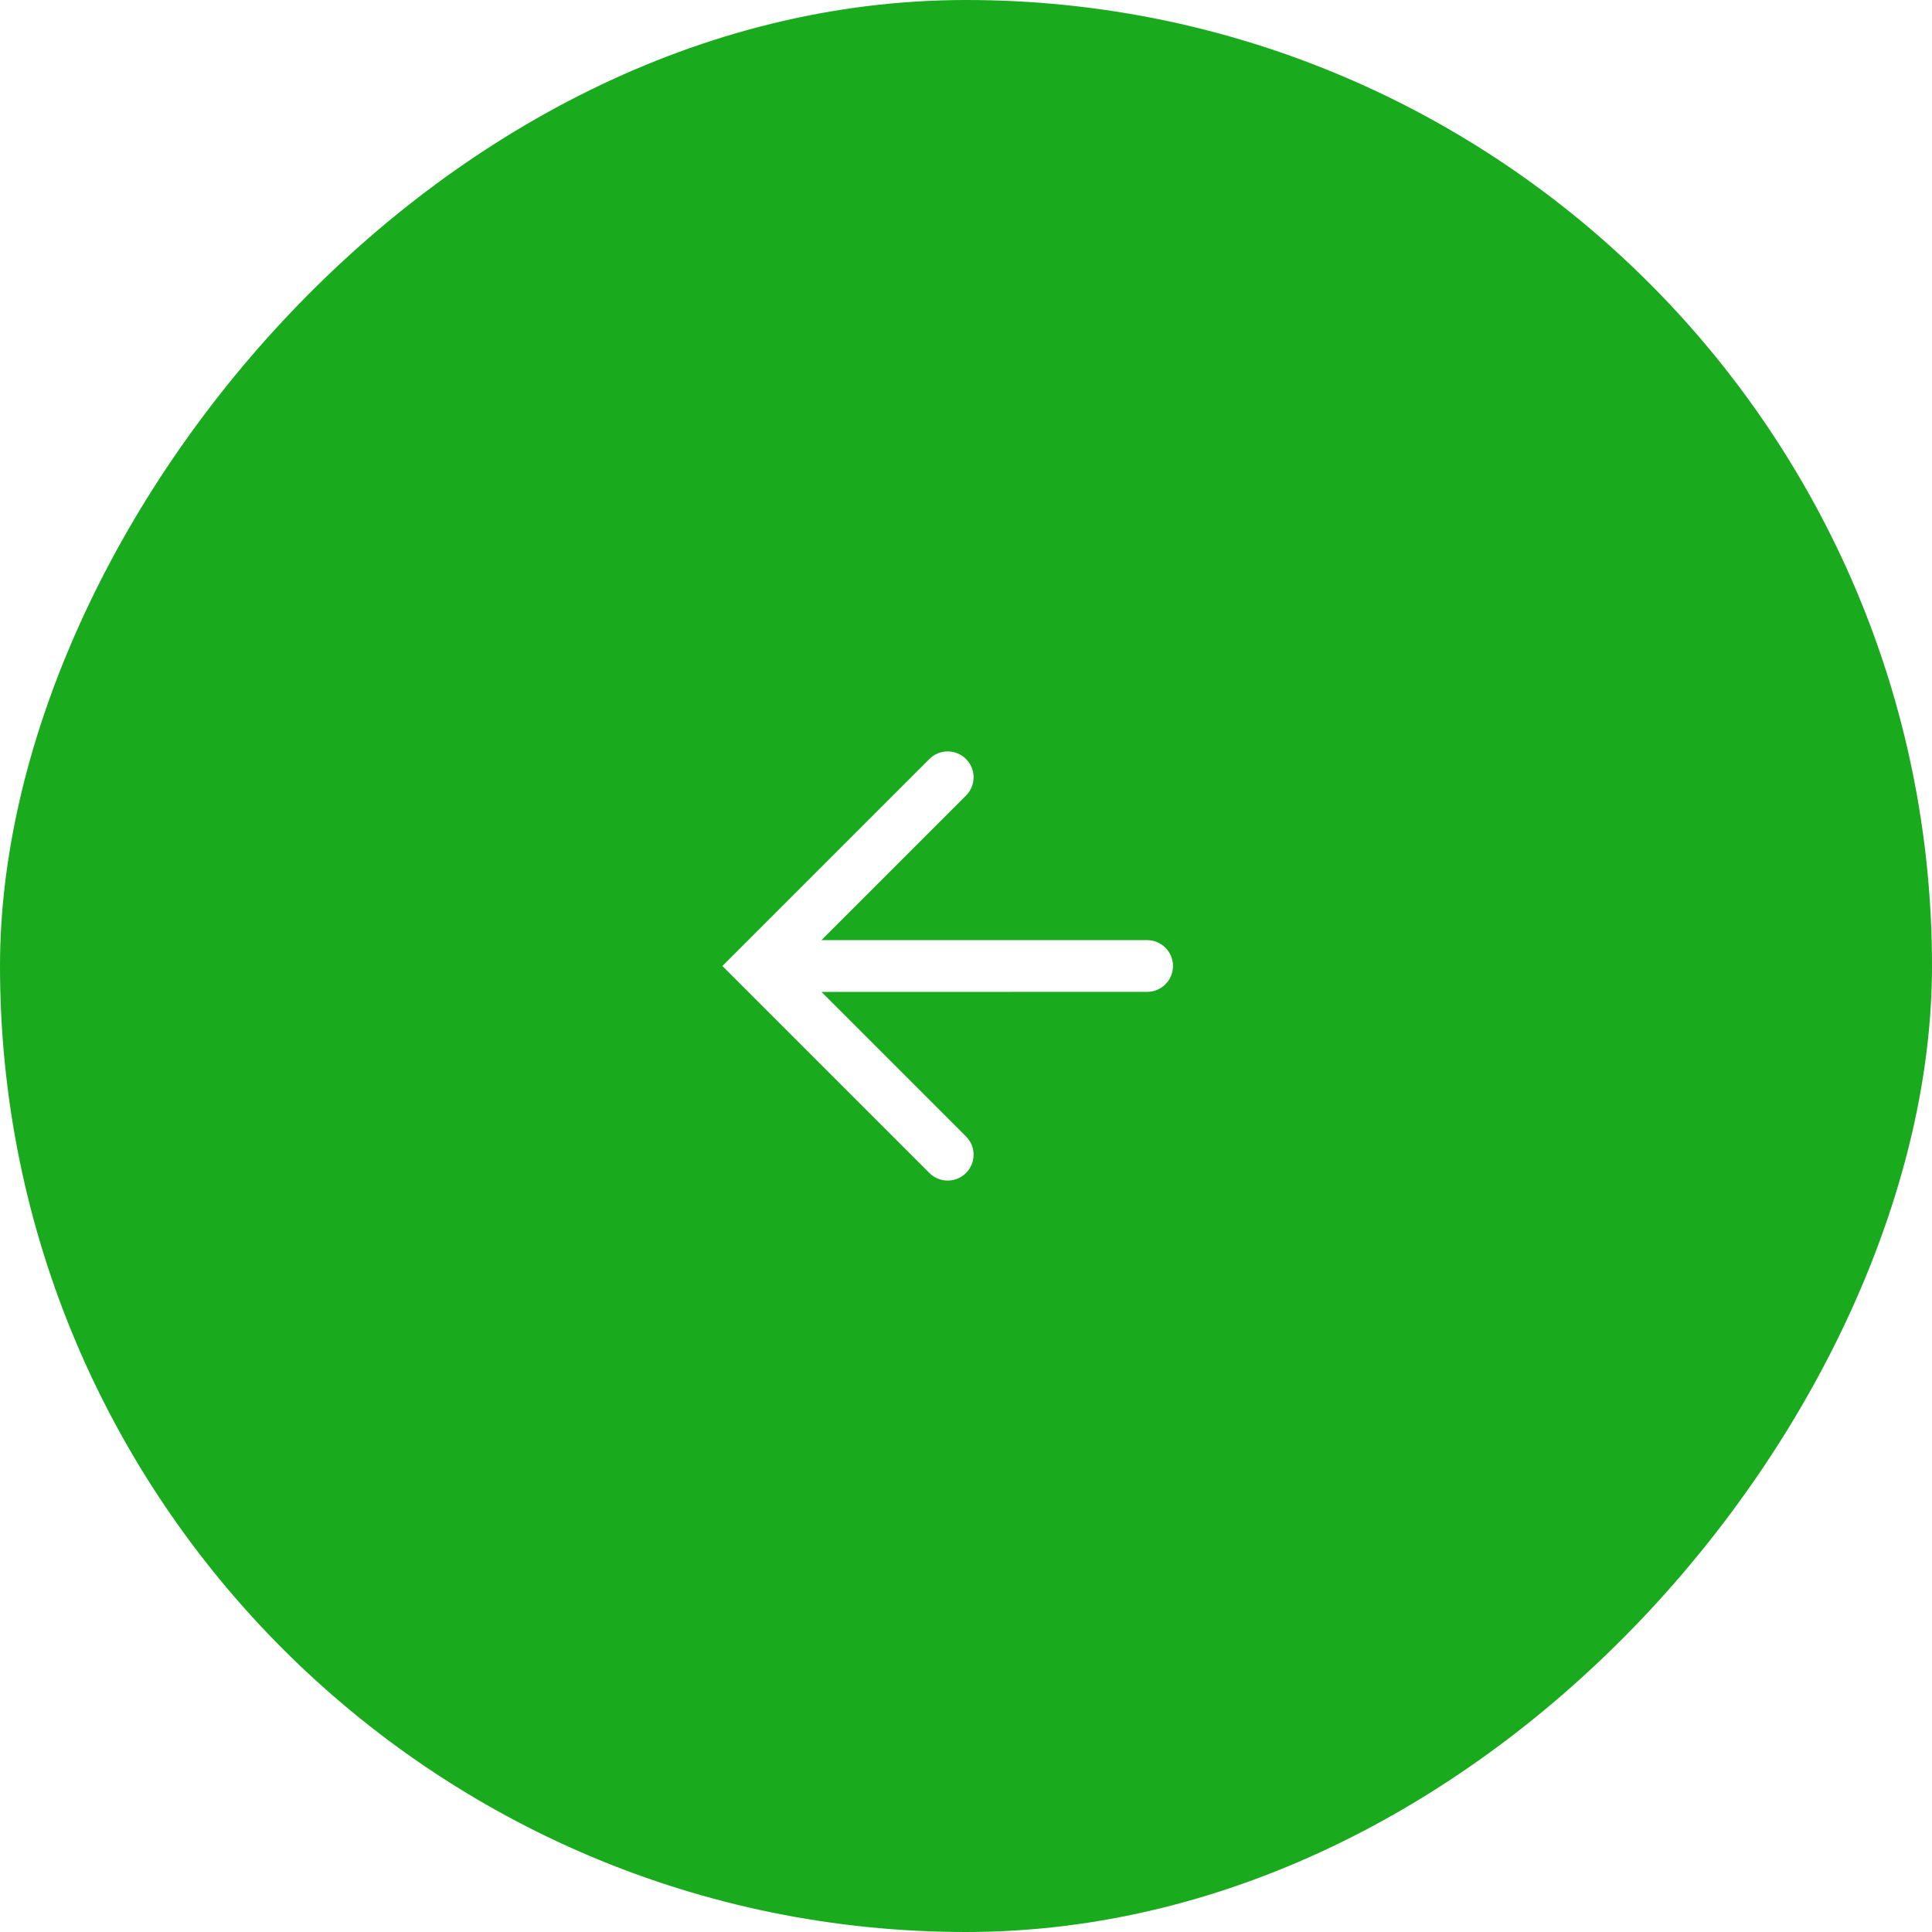<?xml version="1.0" encoding="UTF-8"?> <svg xmlns="http://www.w3.org/2000/svg" width="56" height="56" viewBox="0 0 56 56" fill="none"><g filter="url(#filter0_b_1176_4315)"><rect width="56" height="56" rx="28" transform="matrix(-1 0 0 1 56 0)" fill="#19AA1E"></rect><path d="M26.939 34C27.232 34.293 27.707 34.293 28 34C28.293 33.707 28.293 33.232 28 32.94L23.811 28.751L33.25 28.75C33.664 28.75 34 28.414 34 28C34 27.586 33.664 27.25 33.25 27.25L23.809 27.251L28 23.061C28.293 22.768 28.293 22.293 28 22C27.707 21.707 27.232 21.707 26.939 22L20.939 28L26.939 34Z" fill="white"></path></g><defs><filter id="filter0_b_1176_4315" x="-40" y="-40" width="136" height="136" filterUnits="userSpaceOnUse" color-interpolation-filters="sRGB"><feFlood flood-opacity="0" result="BackgroundImageFix"></feFlood><feGaussianBlur in="BackgroundImageFix" stdDeviation="20"></feGaussianBlur><feComposite in2="SourceAlpha" operator="in" result="effect1_backgroundBlur_1176_4315"></feComposite><feBlend mode="normal" in="SourceGraphic" in2="effect1_backgroundBlur_1176_4315" result="shape"></feBlend></filter></defs></svg> 